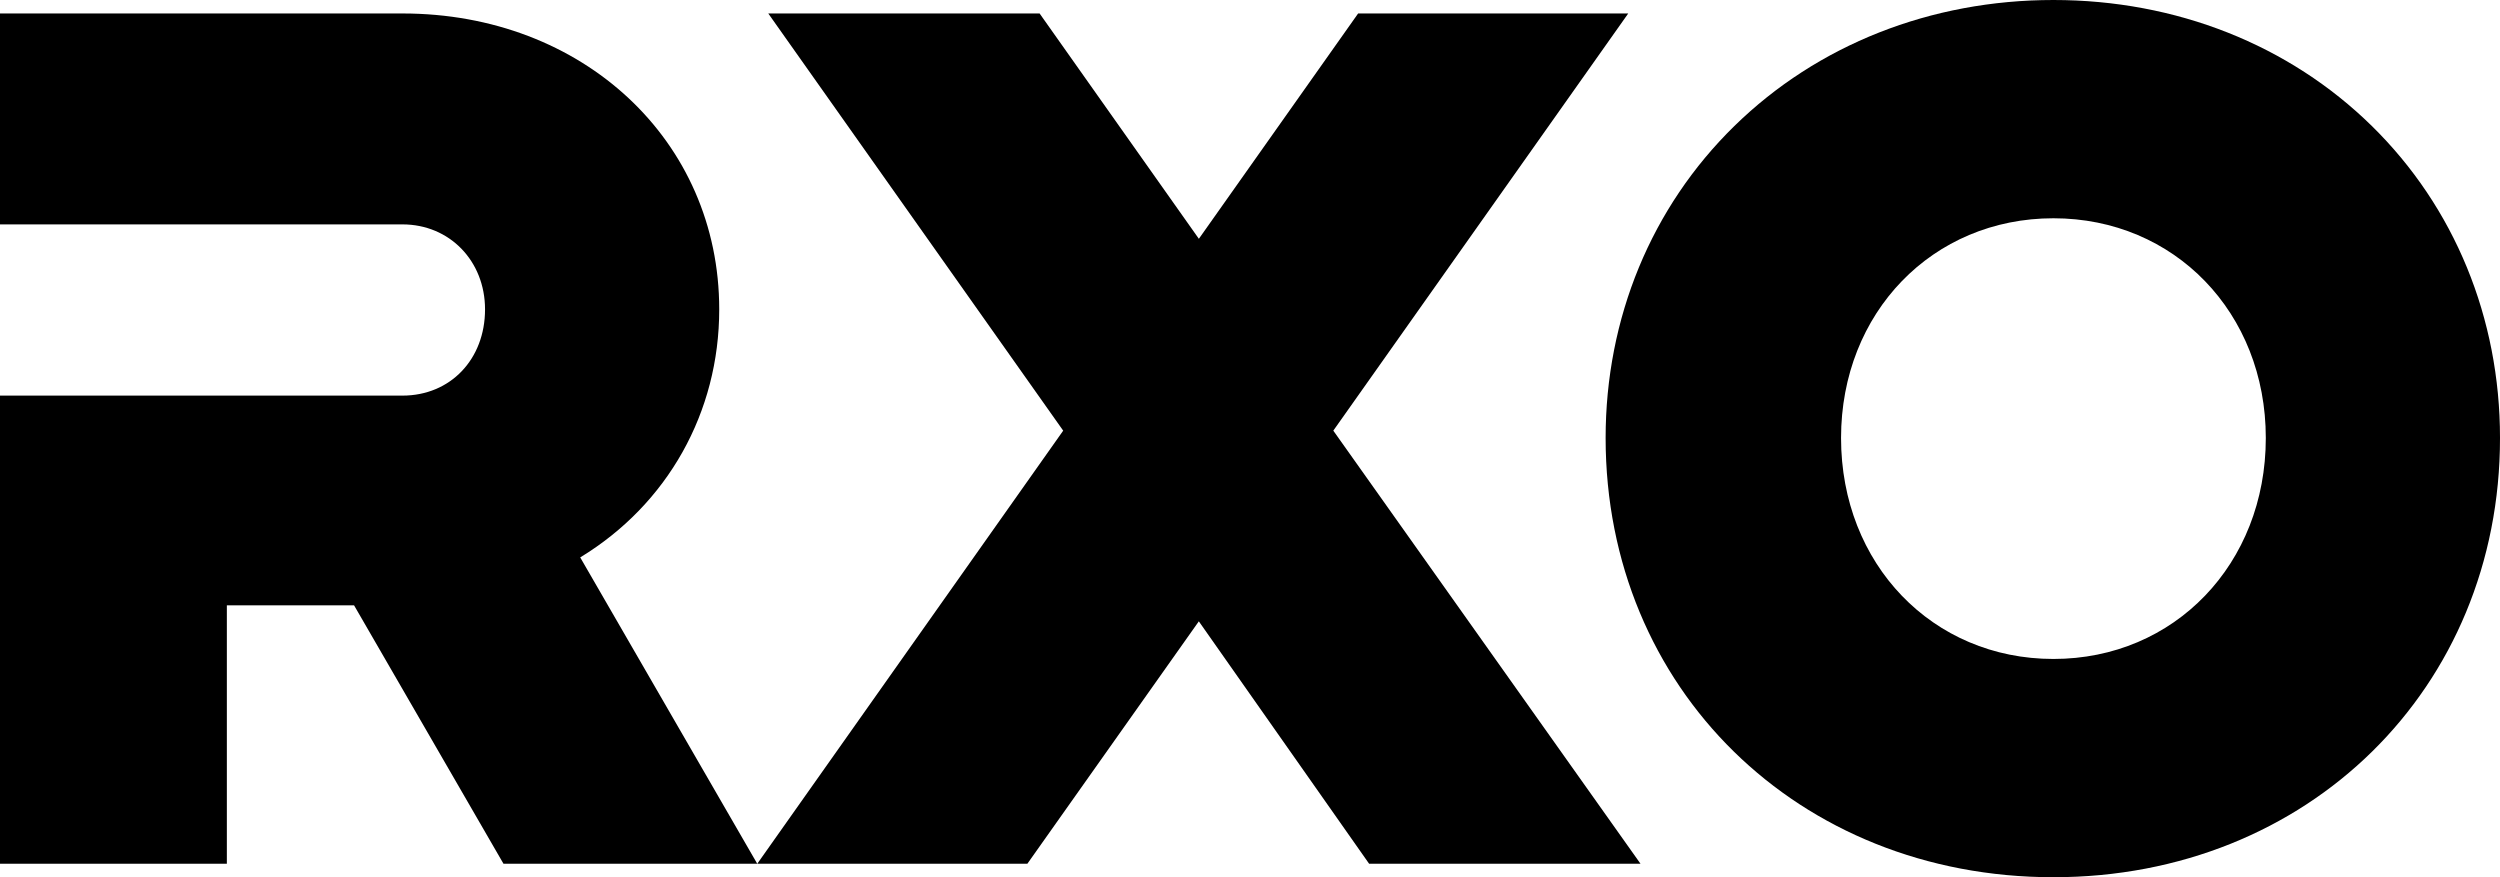 <?xml version="1.0" encoding="UTF-8"?>
<svg id="Layer_1" data-name="Layer 1" xmlns="http://www.w3.org/2000/svg" width="425.027" height="149.139" viewBox="0 0 425.027 149.139">
  <polygon points="276.816 2.29 230.896 2.29 203.82 40.598 176.744 2.29 130.614 2.29 180.755 73.217 128.742 146.849 174.66 146.849 203.814 105.632 232.767 146.849 278.907 146.849 226.677 73.214 276.816 2.29"/>
  <path d="M403.241,21.422C389.177,7.608,369.95,0,349.104,0c-20.858,0-40.12,7.607-54.237,21.419-14.118,13.813-21.894,32.652-21.894,53.045,0,42.571,32.729,74.674,76.131,74.674,43.283,0,75.924-32.103,75.924-74.674,0-20.405-7.737-39.242-21.786-53.042Zm-18.03,53.042c0,21.416-15.522,37.565-36.107,37.565s-36.106-16.149-36.106-37.565c0-21.296,15.522-37.356,36.106-37.356s36.107,16.06,36.107,37.356Z"/>
  <path d="M122.277,52.6c0-28.682-23.151-50.31-53.851-50.31H0V38.149H68.427c8.001,0,14.035,6.212,14.035,14.451,0,8.494-5.902,14.659-14.035,14.659H0v79.589H38.567v-43.937h21.626l25.405,43.937h43.143l-30.098-52.083c14.839-9.022,23.633-24.638,23.633-42.166Z"/>
</svg>